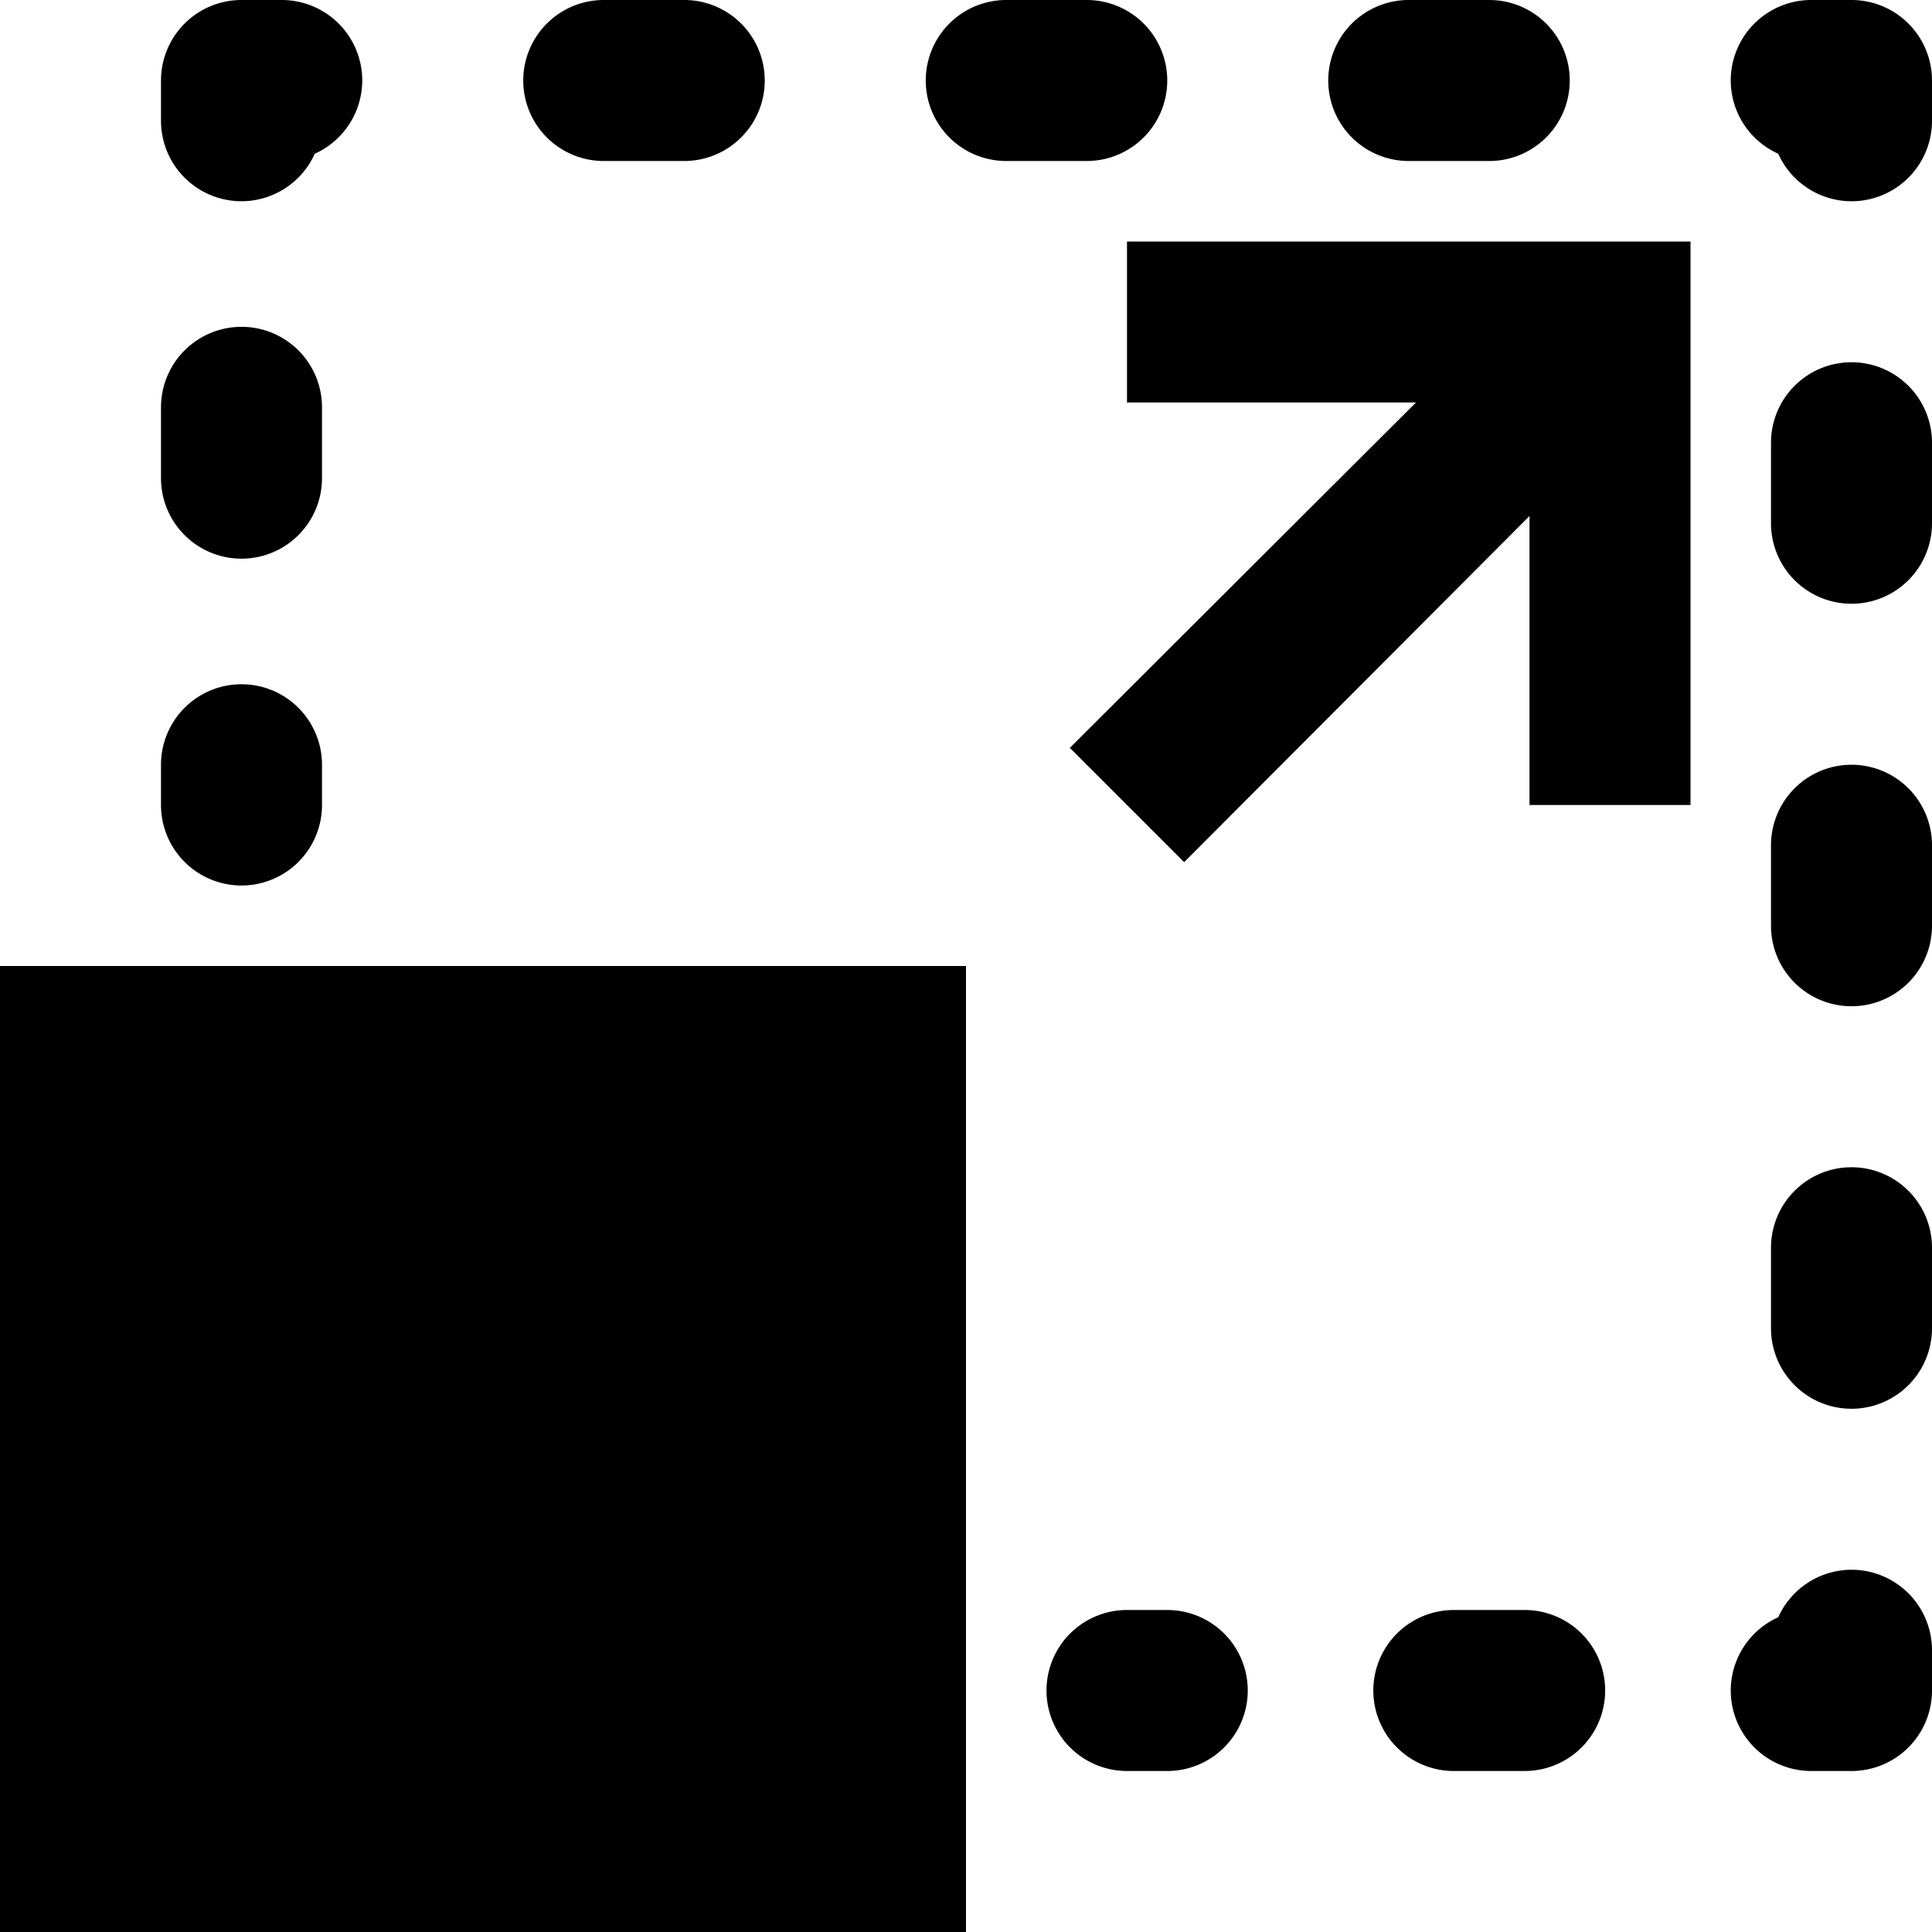 <svg xmlns="http://www.w3.org/2000/svg" viewBox="0 0 24 24"><title>Asset 72</title><g id="Layer_2" data-name="Layer 2"><g id="Layer_1-2" data-name="Layer 1"><rect y="12" width="12" height="12"/><path d="M3,11a1,1,0,0,0,1-1V9.5a1,1,0,0,0-2,0V10A1,1,0,0,0,3,11Z"/><path d="M3,6.94a1,1,0,0,0,1-1V5.06a1,1,0,1,0-2,0v.88A1,1,0,0,0,3,6.94Z"/><path d="M3,2.5a1,1,0,0,0,.91-.59A1,1,0,0,0,4.5,1a1,1,0,0,0-1-1H3A1,1,0,0,0,2,1v.5A1,1,0,0,0,3,2.5Z"/><path d="M17.5,2h1a1,1,0,0,0,0-2h-1a1,1,0,0,0,0,2Z"/><path d="M7.5,2h1a1,1,0,0,0,0-2h-1a1,1,0,0,0,0,2Z"/><path d="M14.5,1a1,1,0,0,0-1-1h-1a1,1,0,0,0,0,2h1A1,1,0,0,0,14.5,1Z"/><path d="M23,0h-.5a1,1,0,0,0-1,1,1,1,0,0,0,.59.91A1,1,0,0,0,23,2.5a1,1,0,0,0,1-1V1A1,1,0,0,0,23,0Z"/><path d="M23,9.5a1,1,0,0,0-1,1v1a1,1,0,0,0,2,0v-1A1,1,0,0,0,23,9.5Z"/><path d="M23,14.5a1,1,0,0,0-1,1v1a1,1,0,0,0,2,0v-1A1,1,0,0,0,23,14.5Z"/><path d="M23,4.5a1,1,0,0,0-1,1v1a1,1,0,0,0,2,0v-1A1,1,0,0,0,23,4.5Z"/><path d="M23,19.5a1,1,0,0,0-.91.59,1,1,0,0,0-.59.91,1,1,0,0,0,1,1H23a1,1,0,0,0,1-1v-.5A1,1,0,0,0,23,19.5Z"/><path d="M18.94,20h-.88a1,1,0,0,0,0,2h.88a1,1,0,0,0,0-2Z"/><path d="M14.5,20H14a1,1,0,0,0,0,2h.5a1,1,0,0,0,0-2Z"/><polygon points="14 5 17.59 5 13.29 9.29 14.71 10.71 19 6.41 19 10 21 10 21 3 14 3 14 5"/></g></g></svg>